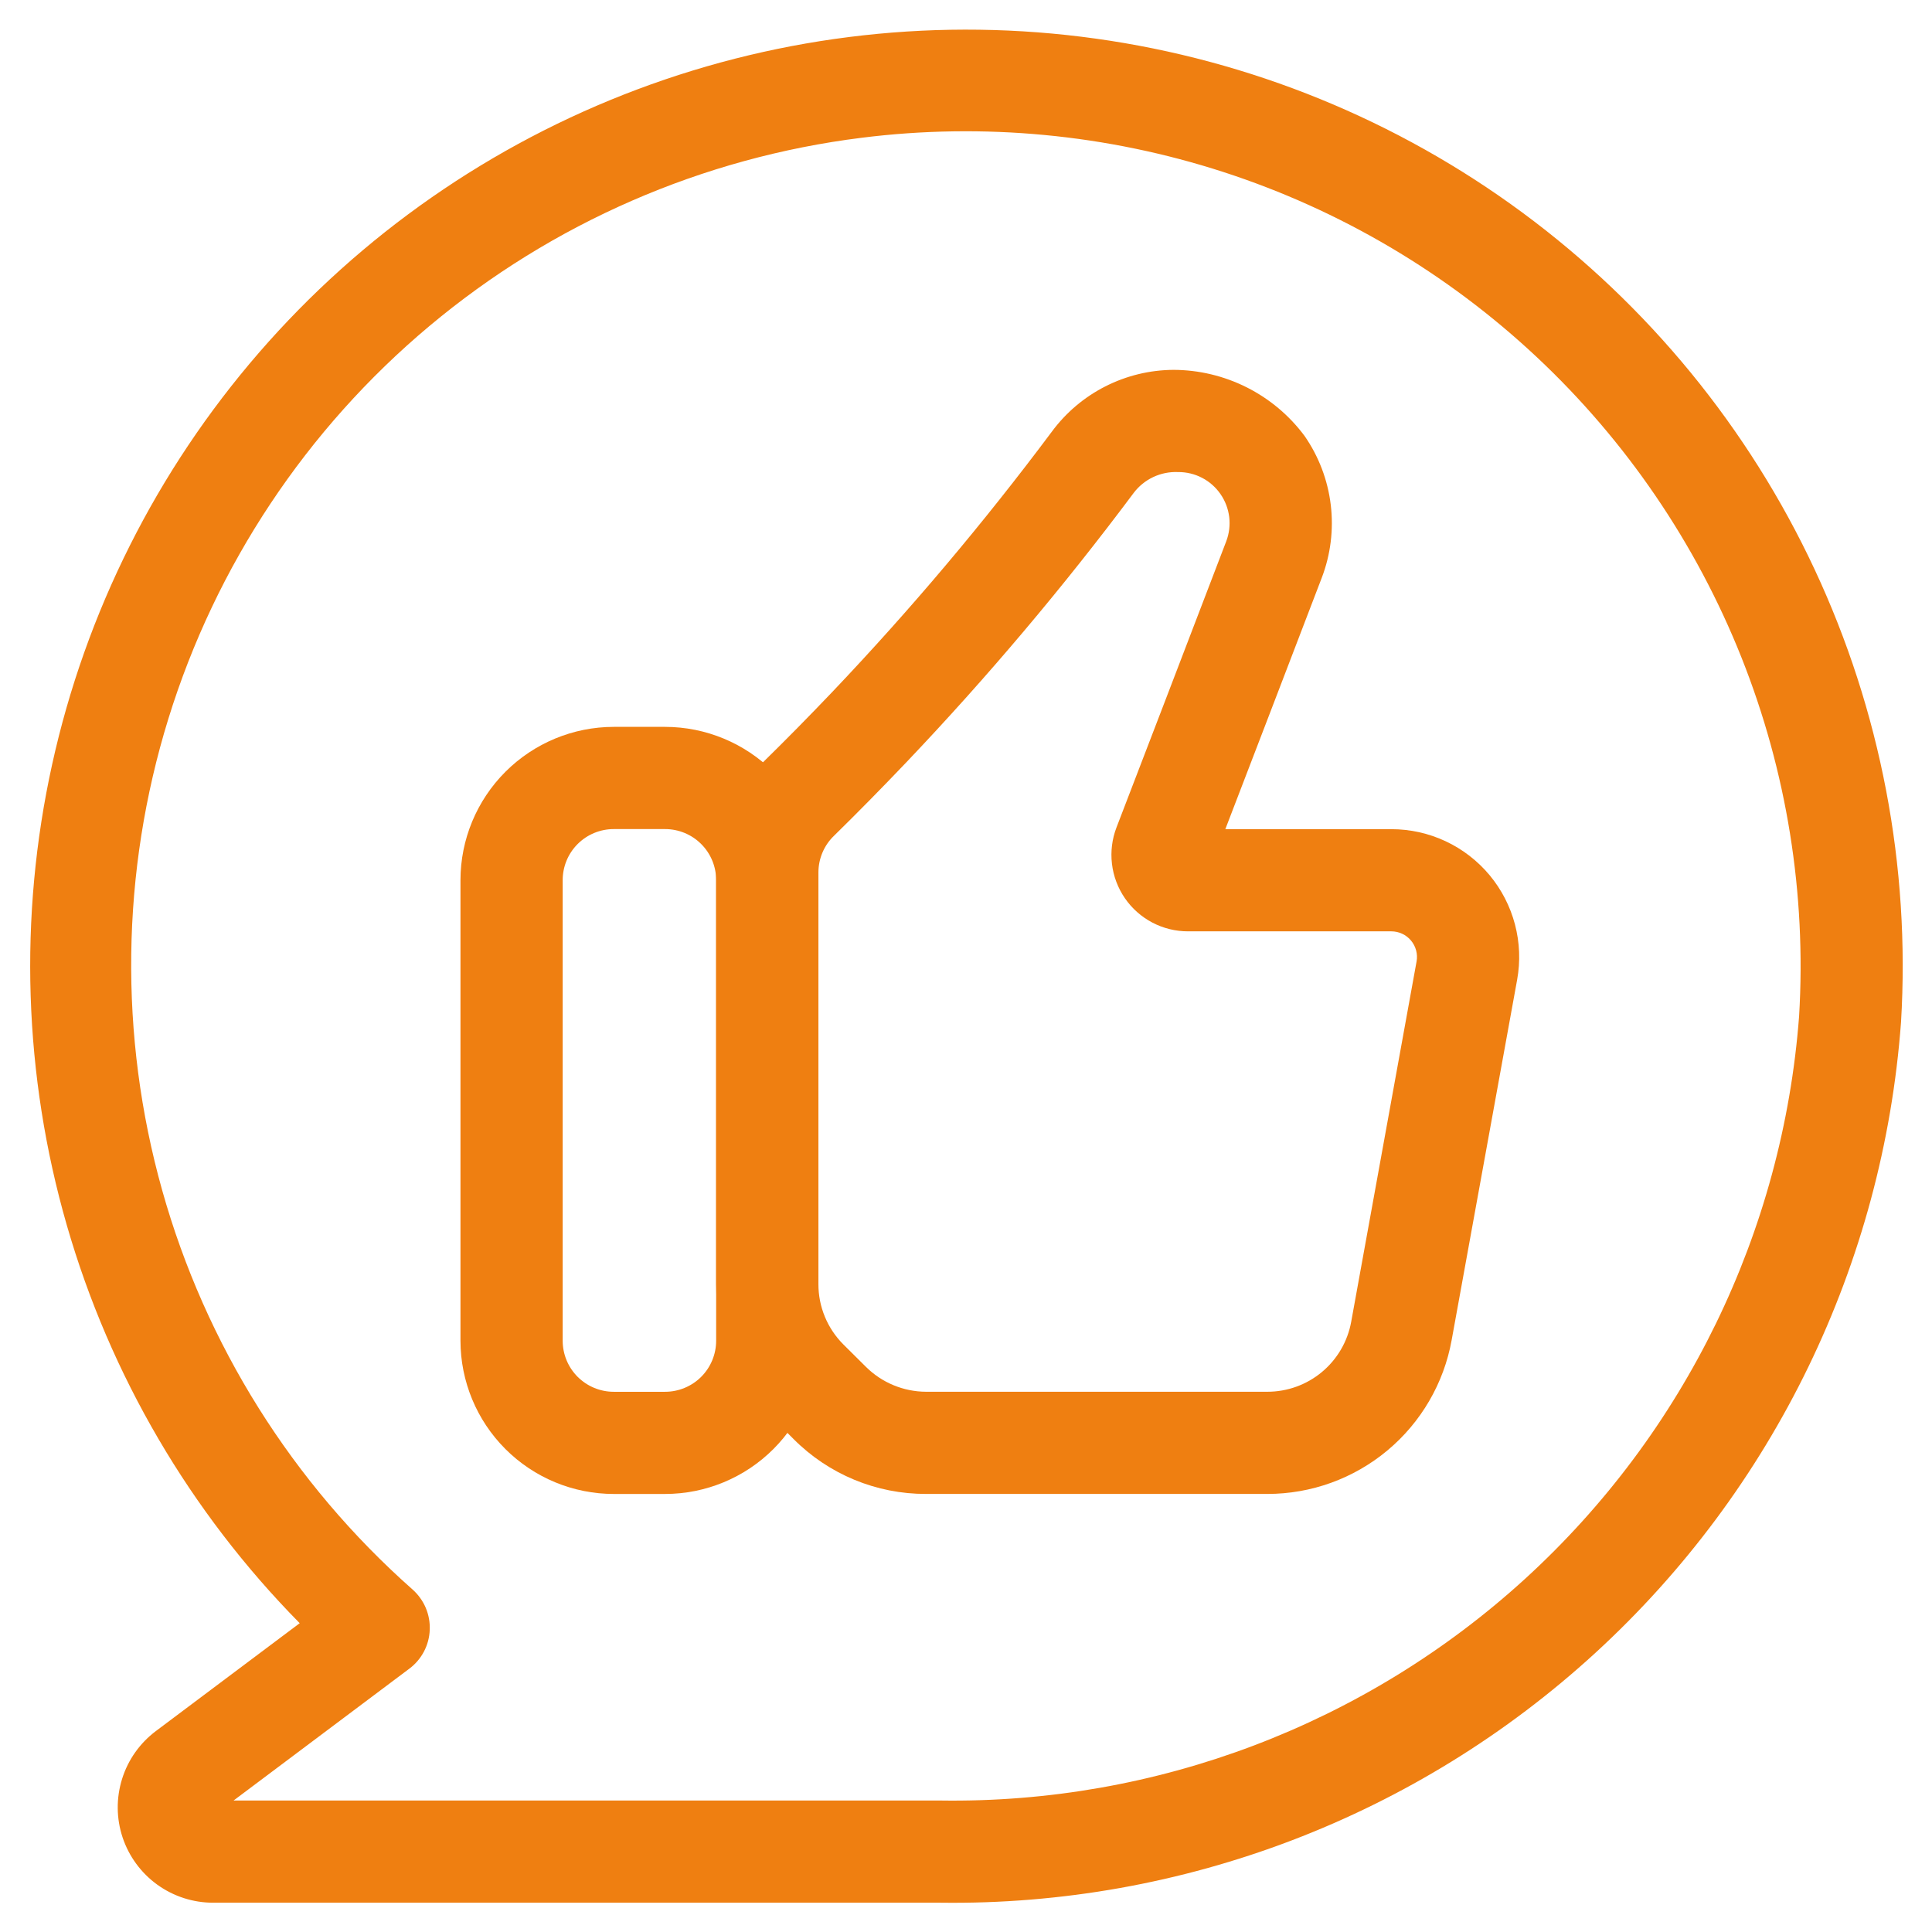 <svg width="62" height="62" viewBox="0 0 62 62" fill="none" xmlns="http://www.w3.org/2000/svg">
<g clip-path="url(#clip0_600_143)">
<path d="M30.18 61.06H6.839C6.197 61.06 5.571 60.858 5.05 60.483C4.528 60.107 4.139 59.577 3.935 58.968C3.732 58.358 3.726 57.7 3.918 57.087C4.109 56.474 4.489 55.937 5.003 55.551L9.618 52.09C6.102 48.524 3.533 44.135 2.145 39.322C0.757 34.51 0.595 29.427 1.672 24.536C2.749 19.644 5.031 15.1 8.312 11.316C11.593 7.531 15.768 4.627 20.457 2.867C25.146 1.107 30.2 0.547 35.161 1.239C40.121 1.93 44.831 3.85 48.86 6.825C52.889 9.8 56.111 13.734 58.232 18.271C60.353 22.808 61.307 27.804 61.006 32.803C60.433 40.553 56.925 47.793 51.196 53.044C45.467 58.296 37.95 61.163 30.18 61.06ZM7.495 57.781H30.18C37.114 57.884 43.827 55.337 48.948 50.66C54.069 45.982 57.212 39.527 57.735 32.611C57.971 28.682 57.339 24.75 55.883 21.093C54.426 17.436 52.183 14.146 49.311 11.454C46.439 8.763 43.009 6.738 39.266 5.522C35.523 4.307 31.557 3.931 27.652 4.421C22.543 5.058 17.727 7.156 13.78 10.463C9.834 13.769 6.926 18.144 5.404 23.063C3.883 27.981 3.813 33.234 5.203 38.192C6.593 43.149 9.384 47.6 13.241 51.01C13.422 51.172 13.566 51.371 13.662 51.595C13.757 51.819 13.801 52.061 13.791 52.304C13.782 52.547 13.718 52.785 13.605 53C13.492 53.215 13.332 53.403 13.138 53.548L7.495 57.781Z" fill="#EF7F11"/>
<path d="M21.343 47.943H19.696C18.392 47.942 17.142 47.424 16.219 46.501C15.297 45.579 14.778 44.329 14.777 43.024V28.245C14.778 26.941 15.297 25.691 16.219 24.768C17.142 23.846 18.392 23.327 19.696 23.326H21.343C22.647 23.327 23.897 23.846 24.82 24.768C25.742 25.691 26.261 26.941 26.262 28.245V43.024C26.261 44.329 25.742 45.579 24.82 46.501C23.897 47.424 22.647 47.942 21.343 47.943ZM19.696 26.606C19.262 26.606 18.845 26.778 18.537 27.086C18.23 27.393 18.057 27.81 18.057 28.245V43.024C18.057 43.459 18.23 43.876 18.537 44.184C18.845 44.491 19.262 44.664 19.696 44.664H21.343C21.777 44.664 22.195 44.491 22.502 44.184C22.81 43.876 22.982 43.459 22.982 43.024V28.245C22.982 27.81 22.81 27.393 22.502 27.086C22.195 26.778 21.777 26.606 21.343 26.606H19.696Z" fill="#EF7F11"/>
<path d="M40.669 47.942H29.716C28.926 47.944 28.144 47.789 27.415 47.487C26.685 47.184 26.023 46.74 25.466 46.18L24.745 45.461C24.184 44.904 23.74 44.241 23.438 43.511C23.136 42.781 22.981 41.999 22.982 41.209V27.991C22.982 27.336 23.113 26.687 23.368 26.084C23.623 25.481 23.997 24.935 24.467 24.48C25.215 23.748 25.965 22.986 26.719 22.195C29.226 19.557 31.574 16.772 33.752 13.856C34.203 13.244 34.791 12.746 35.469 12.401C36.147 12.056 36.896 11.874 37.657 11.869C38.475 11.871 39.281 12.064 40.012 12.432C40.742 12.8 41.377 13.333 41.865 13.99C42.321 14.647 42.609 15.405 42.705 16.198C42.801 16.992 42.702 17.797 42.416 18.544C41.395 21.211 40.142 24.48 39.322 26.609H44.653C45.253 26.609 45.847 26.741 46.391 26.996C46.935 27.251 47.416 27.622 47.801 28.083C48.185 28.544 48.464 29.085 48.617 29.666C48.77 30.247 48.794 30.854 48.686 31.445L46.585 43.006C46.334 44.392 45.604 45.645 44.523 46.547C43.441 47.45 42.078 47.943 40.669 47.942ZM37.814 15.149H37.803C37.529 15.137 37.257 15.193 37.009 15.309C36.761 15.426 36.545 15.601 36.38 15.82C34.124 18.84 31.691 21.723 29.093 24.455C28.313 25.274 27.536 26.064 26.762 26.823C26.605 26.974 26.48 27.156 26.395 27.356C26.309 27.557 26.265 27.773 26.264 27.991V41.209C26.263 41.568 26.333 41.924 26.471 42.256C26.608 42.588 26.81 42.89 27.064 43.144L27.786 43.861C28.299 44.372 28.994 44.66 29.718 44.663H40.671C41.311 44.663 41.931 44.439 42.422 44.029C42.914 43.619 43.246 43.05 43.361 42.42L45.459 30.857C45.481 30.738 45.476 30.617 45.445 30.5C45.414 30.384 45.358 30.276 45.281 30.183C45.204 30.091 45.108 30.017 44.999 29.966C44.89 29.915 44.771 29.888 44.65 29.888H38.129C37.73 29.889 37.336 29.793 36.983 29.608C36.629 29.423 36.326 29.154 36.099 28.825C35.873 28.496 35.73 28.117 35.684 27.721C35.637 27.324 35.687 26.922 35.831 26.55C36.57 24.626 38.131 20.568 39.351 17.372C39.446 17.123 39.478 16.855 39.447 16.591C39.414 16.327 39.319 16.075 39.167 15.856C39.016 15.637 38.814 15.458 38.578 15.335C38.342 15.212 38.08 15.148 37.814 15.149Z" fill="#EF7F11"/>
</g>
<defs>
<clipPath id="clip0_600_143">
<rect width="62" height="62" fill="white"/>
</clipPath>
</defs>
</svg>
